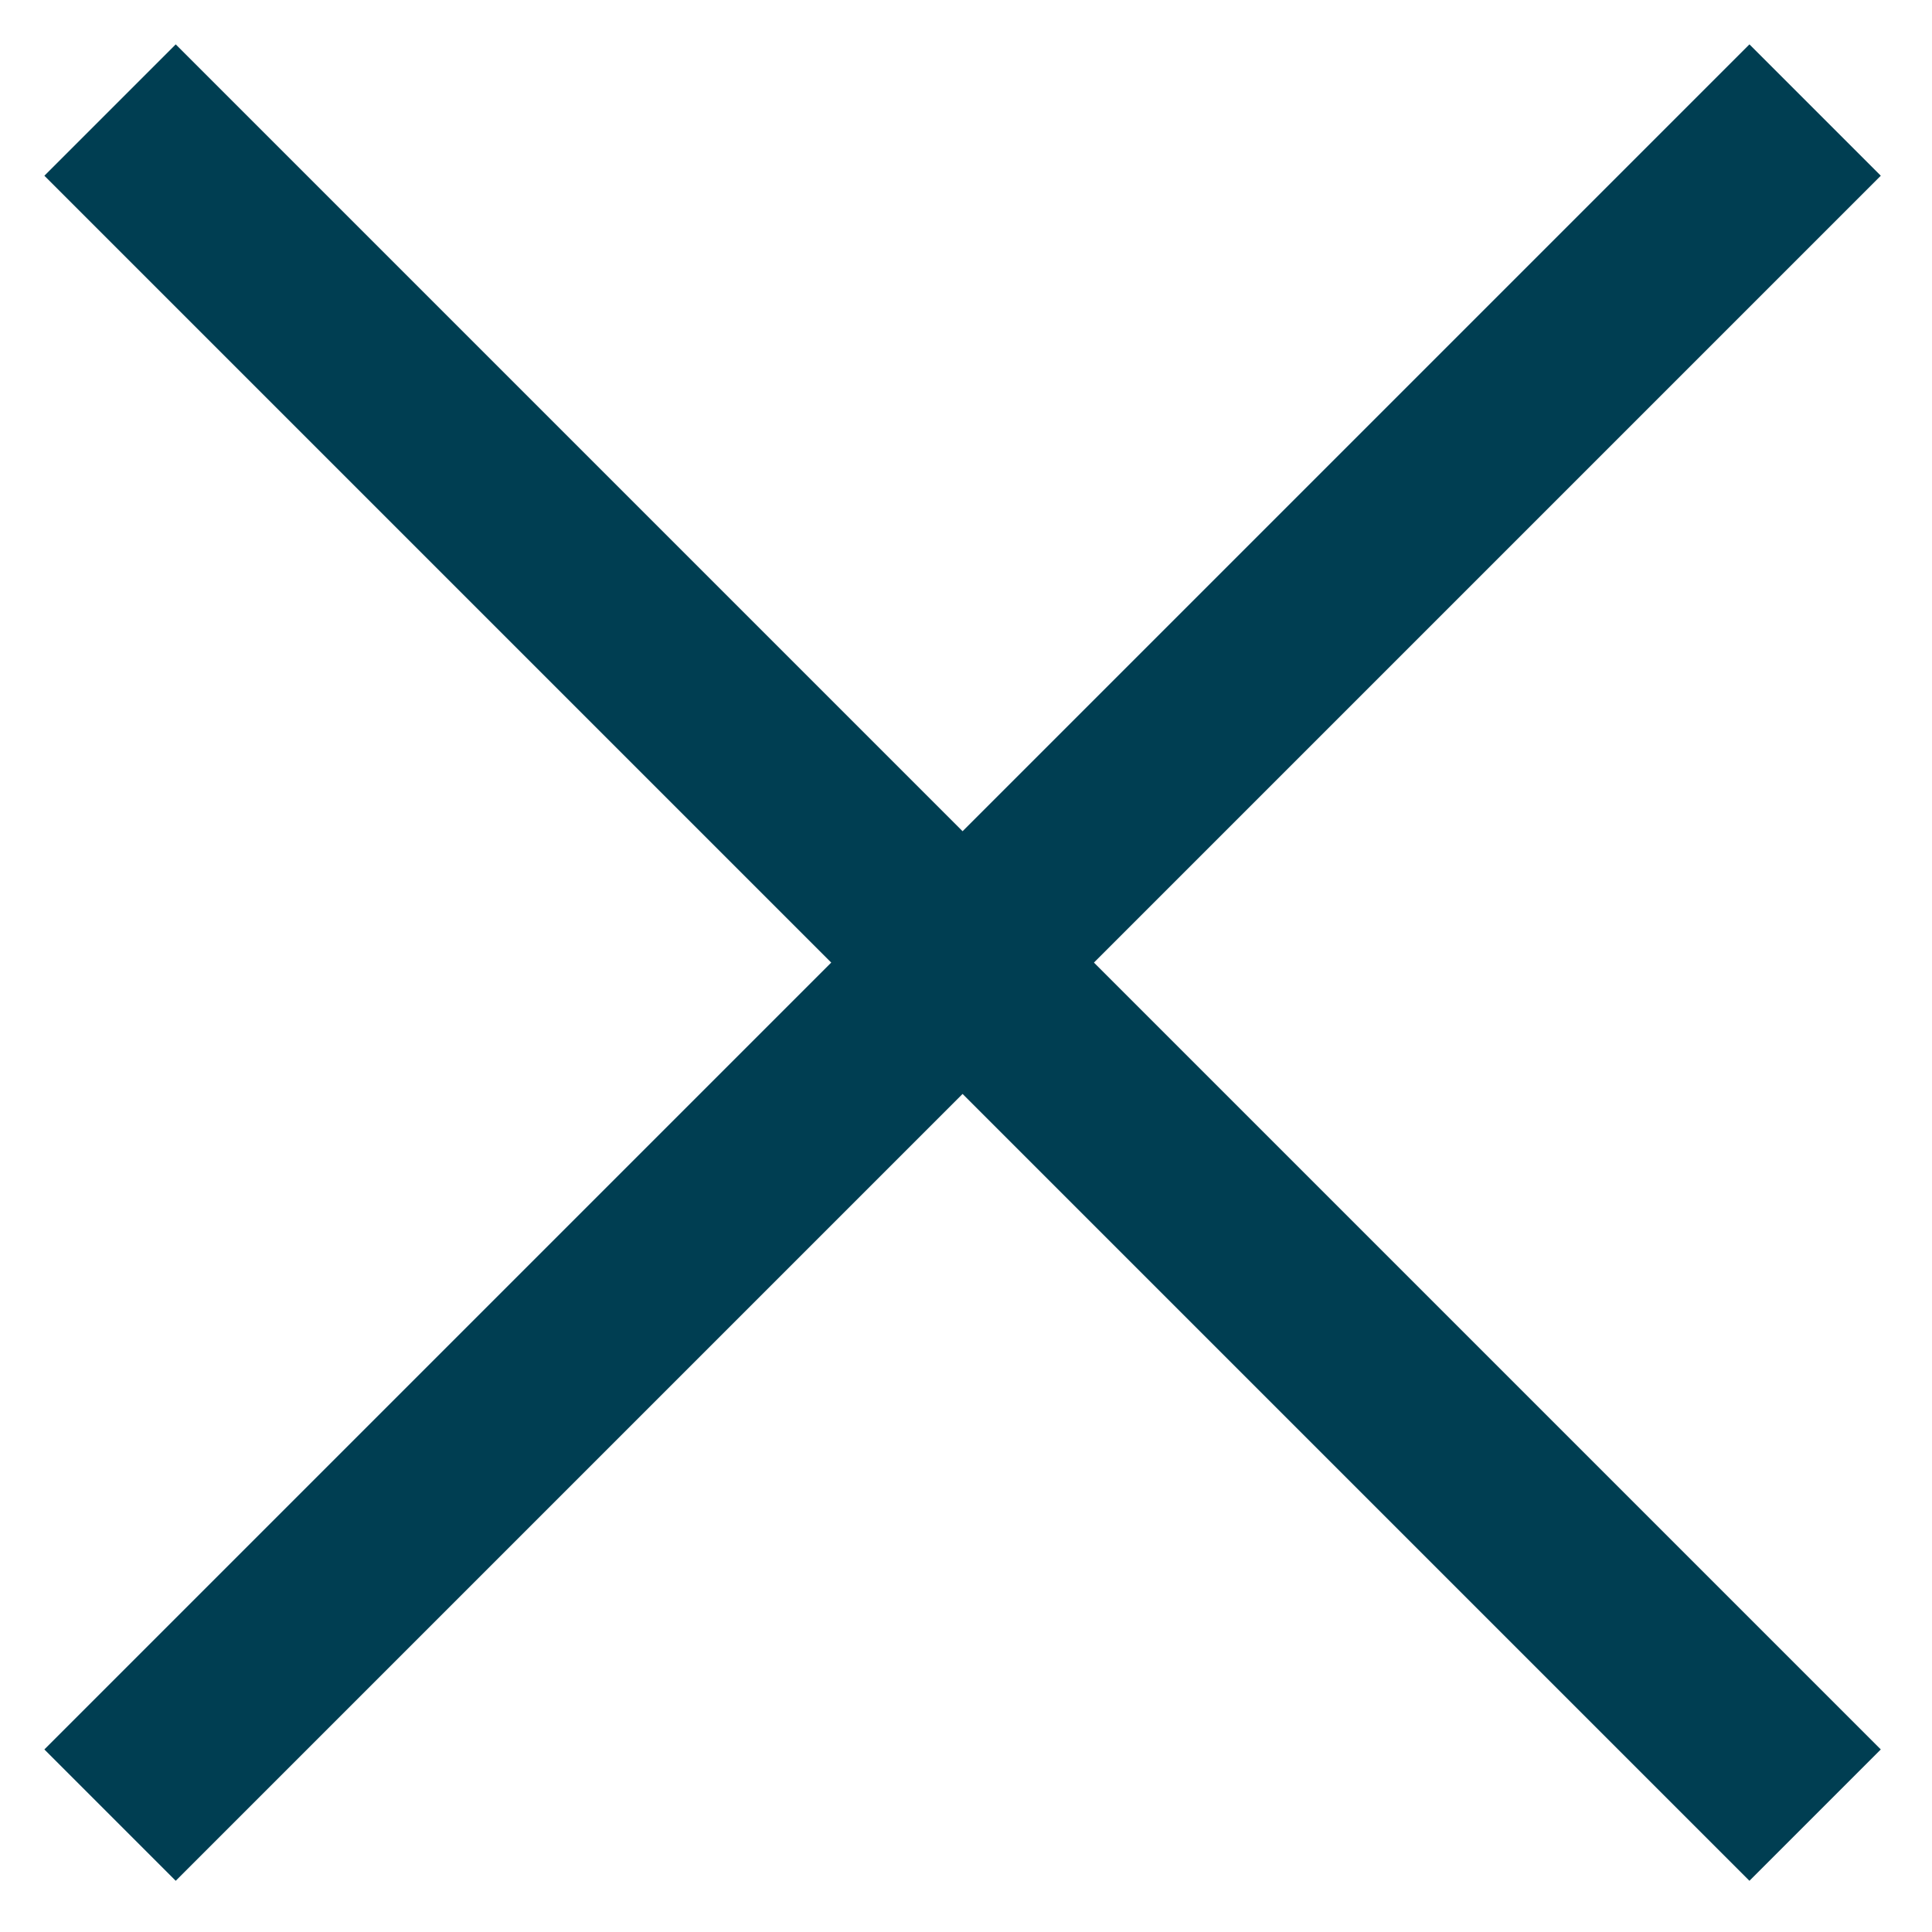 <?xml version="1.0" encoding="UTF-8"?>
<svg width="26px" height="26px" viewBox="0 0 26 26" version="1.1" xmlns="http://www.w3.org/2000/svg" xmlns:xlink="http://www.w3.org/1999/xlink">
    <title>icoon sluiten</title>
    <g id="Hovers" stroke="none" stroke-width="1" fill="none" fill-rule="evenodd" stroke-linejoin="round">
        <g id="/Hovers/met-animatie" transform="translate(-2029, -2836)" stroke="#003E52" stroke-width="2.5">
            <g id="zoeken" transform="translate(1972, 2779)">
                <g id="Group" transform="translate(57.5, 57.5)">
                    <g id="icoon-sluiten" transform="translate(0.694, 0.694)">
                        <line x1="23.233" y1="0.287" x2="0.287" y2="23.233" id="Stroke-1"></line>
                        <line x1="0.287" y1="0.287" x2="23.233" y2="23.233" id="Stroke-3"></line>
                    </g>
                </g>
            </g>
        </g>
    </g>
</svg>